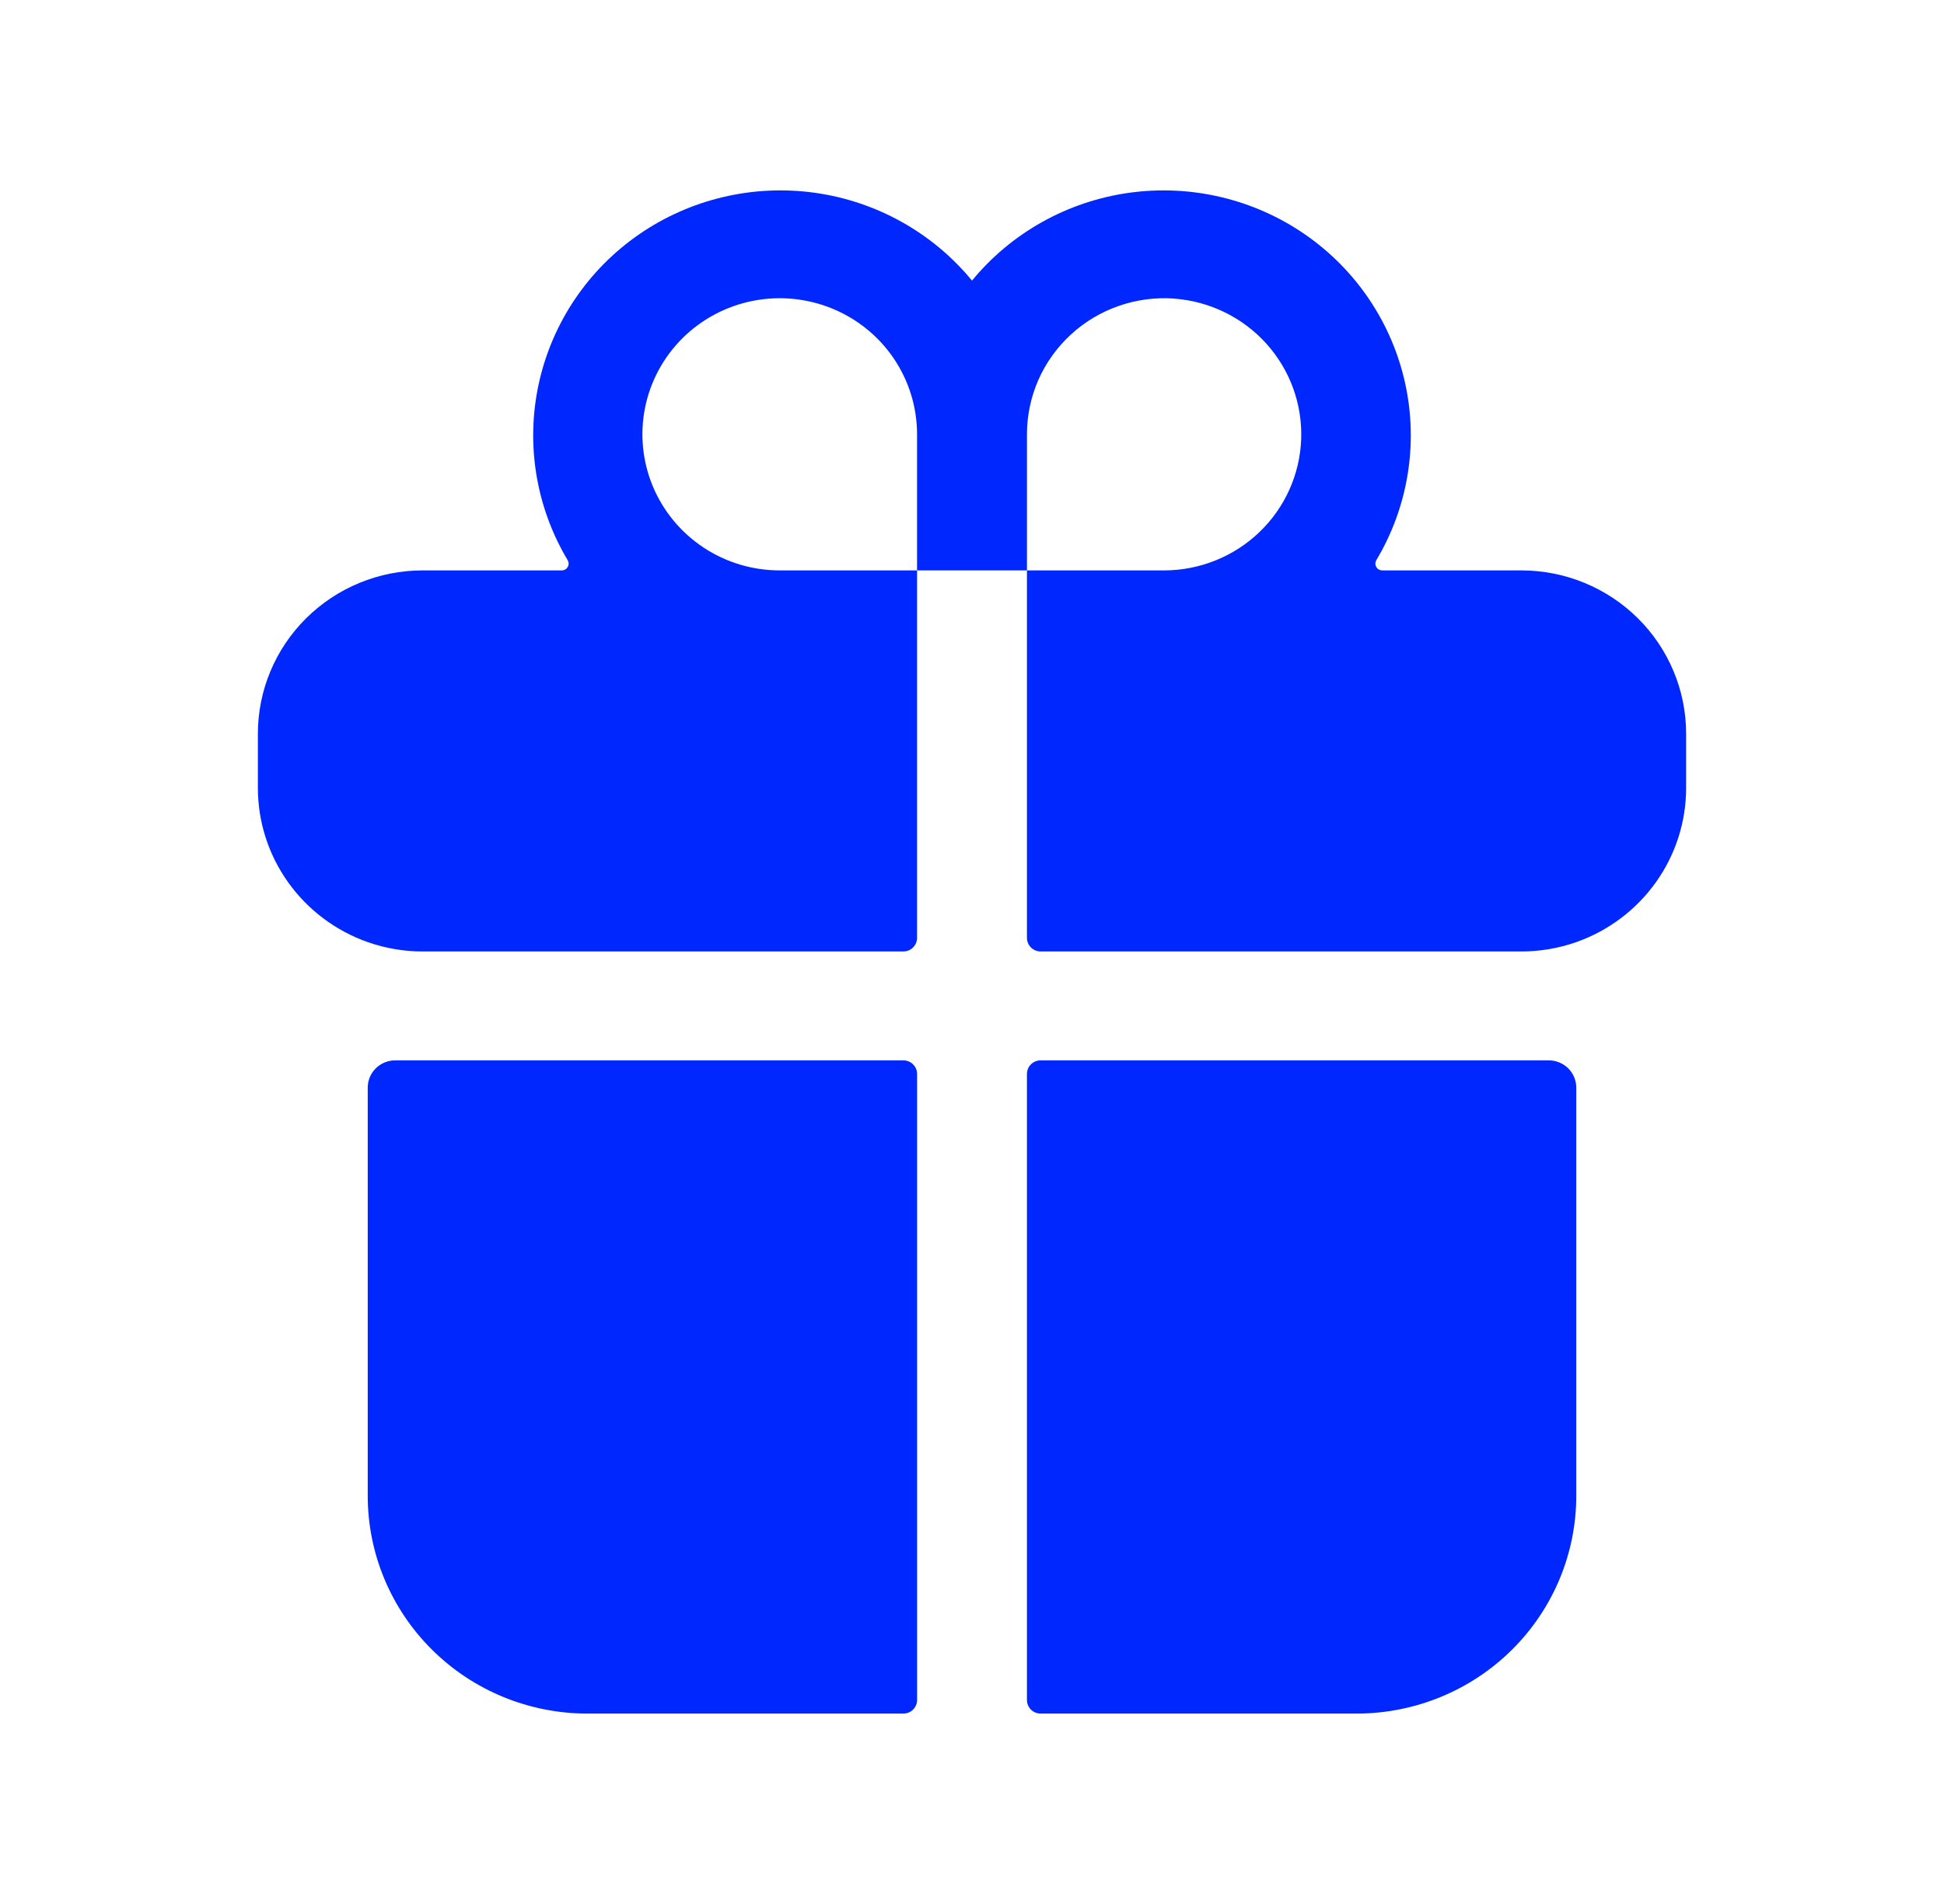 <svg width="49" height="48" viewBox="0 0 49 48" fill="none" xmlns="http://www.w3.org/2000/svg">
<path d="M39.731 37.711C39.731 39.166 39.147 40.563 38.109 41.592C37.07 42.622 35.661 43.2 34.192 43.2H26.231C26.139 43.2 26.051 43.164 25.986 43.1C25.921 43.035 25.885 42.948 25.885 42.857V27.075C25.885 26.984 25.921 26.896 25.986 26.832C26.051 26.768 26.139 26.732 26.231 26.732H39.038C39.222 26.732 39.398 26.804 39.528 26.933C39.658 27.061 39.731 27.236 39.731 27.418V37.711Z" fill="#0028FE"/>
<path d="M25.885 23.644V14.38H23.115V23.644C23.115 23.735 23.079 23.822 23.014 23.886C22.949 23.951 22.861 23.987 22.769 23.987H10.654C10.182 23.987 9.714 23.907 9.269 23.751C8.46 23.466 7.76 22.94 7.264 22.245C6.768 21.551 6.501 20.721 6.5 19.87V18.497C6.5 17.405 6.938 16.358 7.717 15.586C8.496 14.814 9.552 14.38 10.654 14.38H14.162C14.192 14.38 14.222 14.371 14.248 14.356C14.274 14.341 14.295 14.319 14.31 14.293C14.325 14.267 14.333 14.238 14.332 14.208C14.332 14.178 14.324 14.149 14.309 14.123C13.508 12.782 13.248 11.191 13.581 9.668C13.914 8.145 14.815 6.803 16.104 5.911C17.394 5.02 18.975 4.644 20.532 4.859C22.09 5.075 23.507 5.866 24.5 7.074C25.493 5.866 26.91 5.075 28.468 4.859C30.025 4.644 31.606 5.02 32.896 5.911C34.185 6.803 35.086 8.145 35.419 9.668C35.752 11.191 35.492 12.782 34.691 14.123C34.676 14.149 34.668 14.178 34.668 14.208C34.667 14.238 34.675 14.267 34.69 14.293C34.705 14.319 34.726 14.341 34.752 14.356C34.778 14.371 34.808 14.38 34.838 14.38H38.346C39.448 14.38 40.504 14.814 41.283 15.586C42.062 16.358 42.5 17.405 42.5 18.497V19.87C42.499 20.721 42.232 21.551 41.736 22.245C41.24 22.94 40.54 23.466 39.731 23.751C39.286 23.907 38.818 23.987 38.346 23.987H26.231C26.139 23.987 26.051 23.951 25.986 23.886C25.921 23.822 25.885 23.735 25.885 23.644ZM23.115 10.949C23.115 10.271 22.912 9.607 22.532 9.043C22.152 8.479 21.611 8.039 20.979 7.78C20.346 7.52 19.65 7.452 18.979 7.584C18.307 7.717 17.69 8.043 17.206 8.523C16.722 9.003 16.392 9.614 16.259 10.28C16.125 10.945 16.194 11.635 16.456 12.262C16.718 12.889 17.162 13.425 17.731 13.802C18.3 14.179 18.969 14.38 19.654 14.38H23.115V10.949ZM29.594 7.527C29.119 7.493 28.643 7.557 28.195 7.714C27.747 7.87 27.335 8.117 26.988 8.438C26.64 8.759 26.362 9.148 26.172 9.58C25.983 10.012 25.885 10.478 25.885 10.949V14.38H29.346C30.241 14.378 31.101 14.032 31.744 13.415C32.387 12.799 32.765 11.959 32.797 11.072C32.829 10.185 32.513 9.321 31.916 8.66C31.319 7.999 30.486 7.594 29.594 7.528V7.527Z" fill="#0028FE"/>
<path d="M22.769 43.2H14.808C13.339 43.2 11.93 42.622 10.892 41.592C9.853 40.563 9.269 39.166 9.269 37.711V27.418C9.269 27.236 9.342 27.061 9.472 26.933C9.602 26.804 9.778 26.732 9.962 26.732H22.769C22.861 26.732 22.949 26.768 23.014 26.832C23.079 26.896 23.116 26.984 23.116 27.075V42.857C23.116 42.948 23.079 43.035 23.014 43.1C22.949 43.164 22.861 43.2 22.769 43.2Z" fill="#0028FE"/>
</svg>
